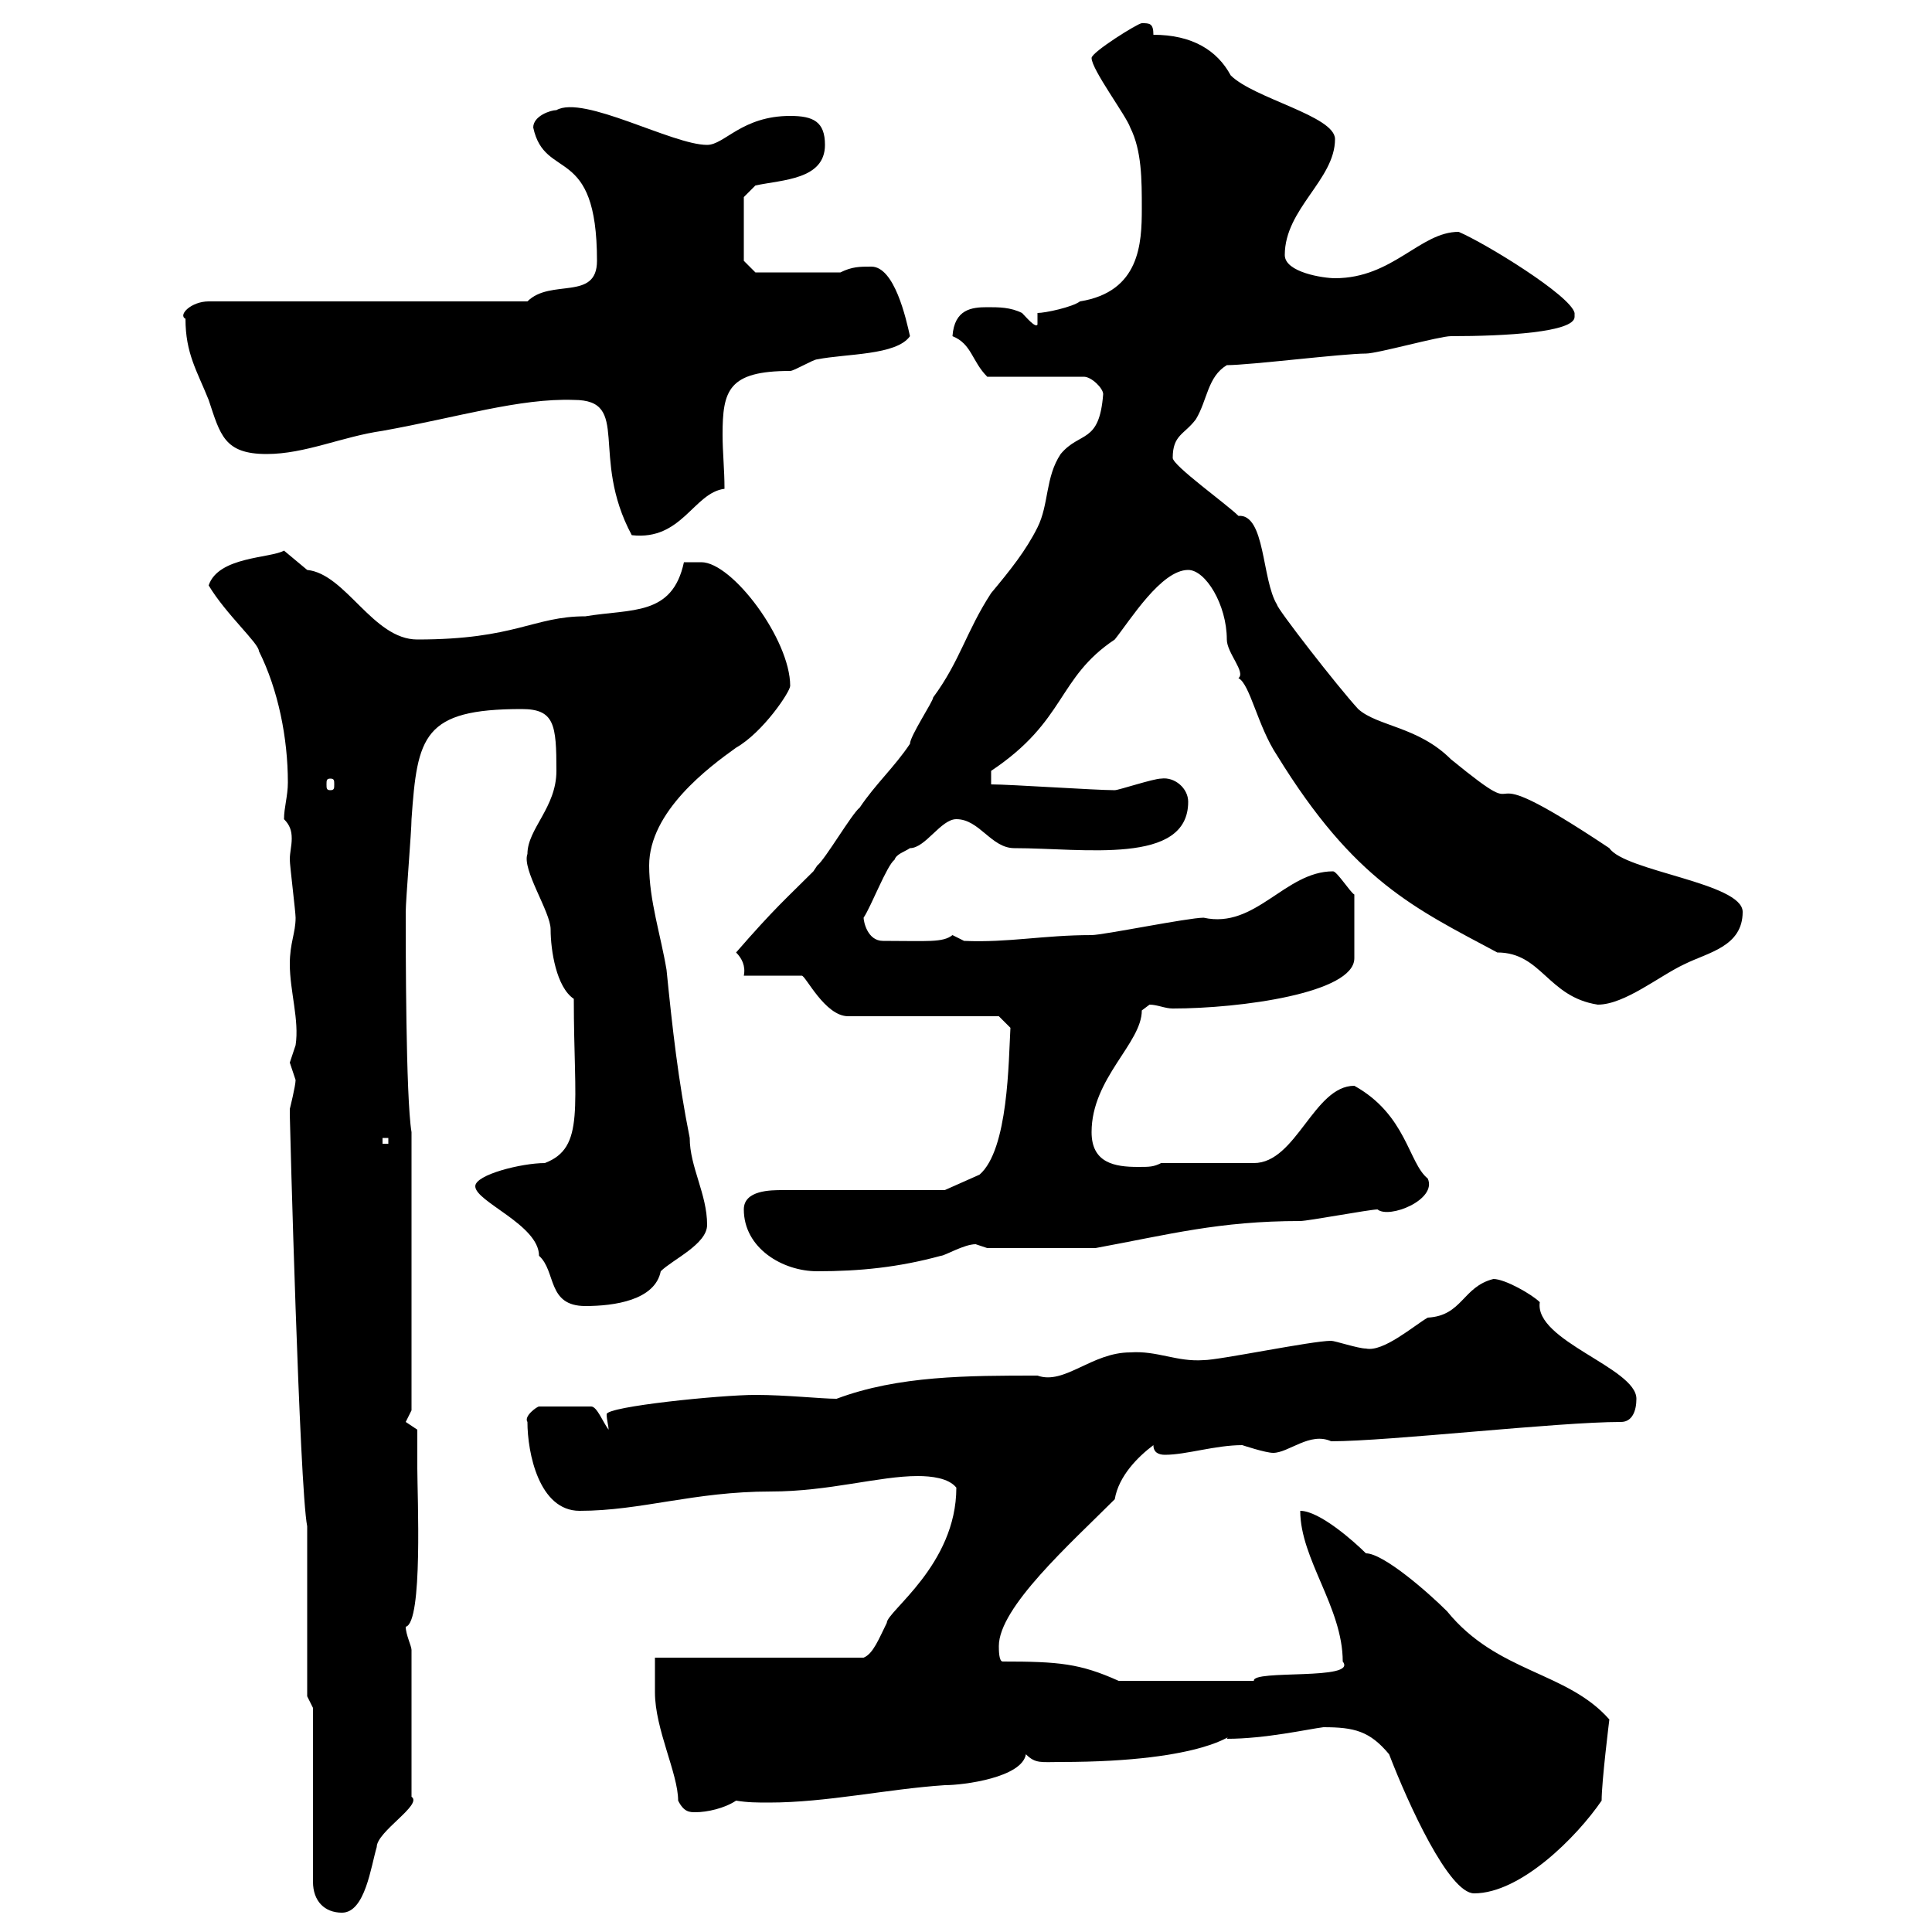 <svg xmlns="http://www.w3.org/2000/svg" xmlns:xlink="http://www.w3.org/1999/xlink" width="300" height="300"><path d="M48.60 265.20L48.60 292.20C48.60 295.20 50.40 297 53.10 297C56.70 297 57.60 289.80 58.50 286.80C58.50 284.40 65.70 280.20 63.90 279L63.90 256.20C63.90 255.60 63 253.80 63 252.60C65.70 252 64.80 232.20 64.80 228C64.80 226.20 64.80 222 64.80 222L63 220.80L63.90 219L63.90 175.80C63 170.40 63 147 63 141.60C63 139.80 63.90 129 63.90 127.20C64.80 114.30 65.70 110.10 81 110.10C86.10 110.10 86.40 112.50 86.40 119.70C86.40 125.40 81.90 128.70 81.90 132.60C81 135 85.50 141.60 85.50 144.30C85.50 147.60 86.40 153.30 89.10 155.10C89.10 171.90 90.90 178.20 84.60 180.60C81 180.60 73.80 182.40 73.80 184.20C73.80 186.60 83.70 190.20 83.70 195C86.40 197.40 84.90 202.80 90.90 202.80C95.40 202.80 101.70 201.90 102.60 197.40C104.40 195.60 109.80 193.20 109.80 190.20C109.80 185.40 107.10 181.20 107.10 176.70C105.30 167.70 104.40 159.60 103.50 150.60C102.60 145.20 100.80 139.80 100.80 134.40C100.80 126 110.10 119.10 114.30 116.10C118.50 113.70 122.70 107.40 122.70 106.50C122.70 99.30 113.70 87.30 108.90 87.30C108.90 87.30 106.20 87.30 106.20 87.30C104.40 95.70 98.10 94.50 90.90 95.70C82.80 95.70 80.10 99.30 64.80 99.30C57.90 99.30 53.70 89.10 47.70 88.50C47.70 88.50 44.10 85.50 44.10 85.50C42 86.70 33.90 86.40 32.40 90.90C35.10 95.40 40.20 99.90 40.20 101.10C43.20 107.10 44.70 114.60 44.70 121.50C44.70 123.60 44.10 125.40 44.10 127.20C45 128.10 45.30 129 45.30 130.20C45.30 131.40 45 132.30 45 133.50C45 134.40 45.90 141.60 45.90 142.50C45.90 144.90 45 146.40 45 149.70C45 153.90 46.50 158.40 45.90 162.30C45.90 162.30 45 165 45 165C45 165 45.90 167.70 45.90 167.70C45.90 168.60 45 172.20 45 172.20C45 173.10 45 173.10 45 173.10C45 174 46.50 231 47.70 237L47.70 263.40ZM215.70 272.40C218.70 280.20 225 294 228.90 294C236.10 294 244.80 285.30 248.70 279.60C248.70 276.60 249.90 267 249.90 267C243.30 259.50 232.50 259.80 224.70 250.20C221.70 247.20 214.80 241.20 212.10 241.20C210.30 239.40 204.90 234.60 201.90 234.60C201.90 242.10 208.50 249.60 208.50 258C210.90 261 194.40 259.20 194.70 261L173.70 261C167.70 258.30 164.40 258 155.70 258C155.10 258 155.10 256.20 155.10 255.60C155.10 249.60 166.20 239.70 173.10 232.80C173.70 229.20 176.70 226.20 179.10 224.40C179.10 225.60 180 225.90 180.90 225.90C184.20 225.90 188.70 224.40 192.90 224.40C192.90 224.40 196.50 225.60 197.70 225.60C200.10 225.60 203.40 222.30 206.70 223.80C215.70 223.80 241.80 220.80 251.70 220.80C253.50 220.80 254.10 219 254.10 217.20C254.10 212.40 238.20 208.20 239.10 202.20C237.90 201 233.70 198.60 231.90 198.60C227.10 199.80 227.10 204.30 221.70 204.60C219.60 205.80 214.80 210 212.10 209.40C210.90 209.40 207.30 208.20 206.70 208.20C203.70 208.20 189.30 211.20 186.90 211.20C182.70 211.50 179.70 209.70 175.50 210C169.50 210 165.30 215.10 161.10 213.60C150.30 213.60 139.50 213.60 129.90 217.20C127.50 217.20 122.10 216.60 117.30 216.60C111.90 216.60 94.20 218.40 94.20 219.60C94.20 220.50 94.50 221.40 94.50 222C93.60 220.80 92.70 218.40 91.80 218.40L83.70 218.40C83.40 218.40 81.30 219.90 81.90 220.80C81.90 225.60 83.70 234.60 90 234.60C99.60 234.60 107.70 231.60 119.70 231.60C128.70 231.60 136.50 229.20 142.50 229.20C144.60 229.20 147.30 229.50 148.50 231C148.50 243 137.70 250.20 137.70 252C136.50 254.40 135.60 256.80 134.10 257.40L101.70 257.40C101.70 258 101.70 261.60 101.70 262.80C101.70 268.50 105.30 275.40 105.30 279.60C106.20 281.40 107.10 281.40 108 281.40C109.80 281.40 112.50 280.80 114.30 279.60C116.10 279.90 117.60 279.90 119.40 279.90C128.40 279.90 137.70 277.80 146.70 277.20C149.70 277.20 158.70 276 159.30 272.40C160.80 273.90 161.70 273.60 164.70 273.60C187.80 273.60 191.40 268.80 190.50 270C196.50 270 203.10 268.50 205.50 268.20C210.30 268.20 212.70 268.80 215.70 272.40ZM115.50 187.80C115.50 193.80 121.50 197.40 126.90 197.40C133.50 197.40 139.50 196.80 146.10 195C146.70 195 149.70 193.20 151.50 193.20C151.50 193.20 153.30 193.80 153.30 193.80L170.10 193.80C181.50 191.70 189.30 189.60 201.90 189.60C203.10 189.60 212.70 187.80 213.90 187.80C215.70 189.30 223.20 186.30 221.70 183C218.70 180.60 218.40 173.10 210.30 168.60C204 168.60 201.30 180.60 194.70 180.60L180.30 180.60C179.10 181.20 178.50 181.20 176.70 181.20C173.10 181.20 169.50 180.60 169.50 175.80C169.50 167.40 177.30 162 177.30 156.90C177.30 156.90 178.50 156 178.50 156C179.70 156 180.90 156.60 182.10 156.60C192.60 156.60 210.30 154.20 210.30 148.80L210.30 138.90C209.70 138.60 207.60 135.30 207 135.30C199.50 135.30 195 144.30 186.90 142.50C184.50 142.50 171.30 145.20 169.50 145.20C162 145.20 156.60 146.40 149.70 146.10C149.70 146.10 147.90 145.20 147.90 145.20C146.40 146.40 144 146.10 137.10 146.10C134.70 146.10 134.10 143.10 134.10 142.50C135.30 140.70 137.70 134.40 138.90 133.50C139.20 132.60 140.40 132.30 141.30 131.70C143.70 131.70 146.10 127.20 148.50 127.20C152.10 127.20 153.90 131.70 157.50 131.70C168.30 131.70 184.50 134.40 184.50 124.50C184.50 122.40 182.40 120.60 180.30 120.90C179.10 120.90 173.70 122.70 173.10 122.70C170.10 122.70 156.90 121.80 153.90 121.80L153.90 119.70C165.60 111.90 164.10 105.30 173.10 99.30C175.50 96.30 180.30 88.50 184.50 88.50C187.20 88.50 190.50 93.90 190.50 99.30C190.50 101.40 193.50 104.40 192.30 105.30C194.10 106.20 195.30 112.80 198.30 117.30C210.30 136.80 219.60 141 232.50 147.90C239.40 147.90 240.30 154.80 248.10 156C252.30 156 257.70 151.50 261.60 149.70C265.20 147.90 270.60 147 270.60 141.60C270.60 137.10 252.30 135.30 249.90 131.70C225.60 115.50 240 129.90 225.30 117.90C220.20 112.80 213.90 112.80 210.90 110.10C207.60 106.50 198.30 94.50 198.30 93.90C195.90 90 196.50 79.80 192.30 80.10C190.50 78.30 182.10 72.30 182.10 71.10C182.10 67.50 183.90 67.50 185.70 65.10C187.50 62.10 187.50 58.50 190.50 56.70C194.10 56.70 208.50 54.90 212.10 54.90C213.90 54.90 223.50 52.20 225.30 52.20C233.70 52.20 244.50 51.60 244.50 49.20C244.50 48.90 244.50 48.90 244.50 48.60C243.90 45.90 230.70 37.80 226.50 36C220.50 36 216.30 43.20 207.30 43.20C205.50 43.20 199.50 42.30 199.50 39.60C199.50 32.40 207.30 27.90 207.30 21.60C207.30 18 194.70 15.30 191.10 11.70C189 7.80 185.10 5.40 179.10 5.40C179.10 3.60 178.50 3.60 177.30 3.60C176.70 3.60 169.50 8.10 169.50 9C169.50 10.80 174.90 18 175.50 19.80C177.30 23.40 177.30 27.90 177.30 32.40C177.30 37.80 177 45.30 167.70 46.80C166.50 47.70 162.30 48.60 161.10 48.60L161.10 50.40C160.80 51 159.30 49.20 158.70 48.60C156.90 47.70 155.10 47.70 153.30 47.70C150.90 47.70 148.20 48 147.90 52.20C150.90 53.40 150.90 56.10 153.30 58.50L168.30 58.50C169.50 58.50 171.30 60.30 171.30 61.20C170.70 69 167.70 66.90 164.70 70.50C162.30 74.10 162.90 78.30 161.10 81.90C159.30 85.50 156.90 88.50 153.90 92.10C150 98.10 149.10 102.60 144.90 108.30C144.90 108.90 141.30 114.30 141.30 115.50C138.90 119.10 135.90 121.80 133.50 125.40C132.30 126.30 128.10 133.50 126.90 134.40C126.90 134.40 126.30 135.30 126.30 135.30C122.10 139.50 120.30 141 114.30 147.90C115.20 148.80 115.80 150 115.50 151.50L124.50 151.50C125.10 151.50 128.10 157.80 131.70 157.80L155.10 157.80L156.90 159.60C156.60 164.70 156.60 178.50 152.10 182.40L146.70 184.80L121.50 184.80C119.70 184.80 115.50 184.80 115.50 187.80ZM59.40 176.70L60.30 176.70L60.30 177.60L59.40 177.60ZM51.30 120.90C51.90 120.90 51.90 121.20 51.90 121.80C51.90 122.40 51.90 122.70 51.30 122.70C50.70 122.70 50.70 122.40 50.70 121.80C50.70 121.20 50.70 120.90 51.30 120.90ZM89.10 62.10C98.10 62.10 91.50 70.80 98.10 83.10C105.90 84 107.70 76.50 112.50 75.90C112.50 72.90 112.20 70.20 112.20 67.50C112.20 60.60 113.10 57.60 122.70 57.60C123.30 57.60 126.30 55.80 126.90 55.80C131.40 54.90 139.20 55.20 141.30 52.20C140.70 49.50 138.90 41.40 135.30 41.40C133.50 41.40 132.30 41.40 130.50 42.30L117.30 42.30L115.50 40.50L115.50 30.60L117.30 28.80C121.50 27.90 128.10 27.90 128.10 22.50C128.10 18.90 126.30 18 122.70 18C115.20 18 112.50 22.50 109.80 22.50C104.40 22.50 90.60 14.70 86.40 17.10C85.50 17.10 82.80 18 82.80 19.80C84.60 28.20 92.70 22.20 92.70 40.50C92.70 46.80 85.50 43.20 81.90 46.80L32.40 46.80C29.70 46.80 27.60 48.90 28.80 49.50C28.80 54.90 30.60 57.60 32.40 62.10C34.20 67.50 34.80 70.50 41.40 70.50C47.40 70.50 53.10 67.80 59.40 66.90C71.10 64.80 80.70 61.80 89.10 62.10Z"/></svg>